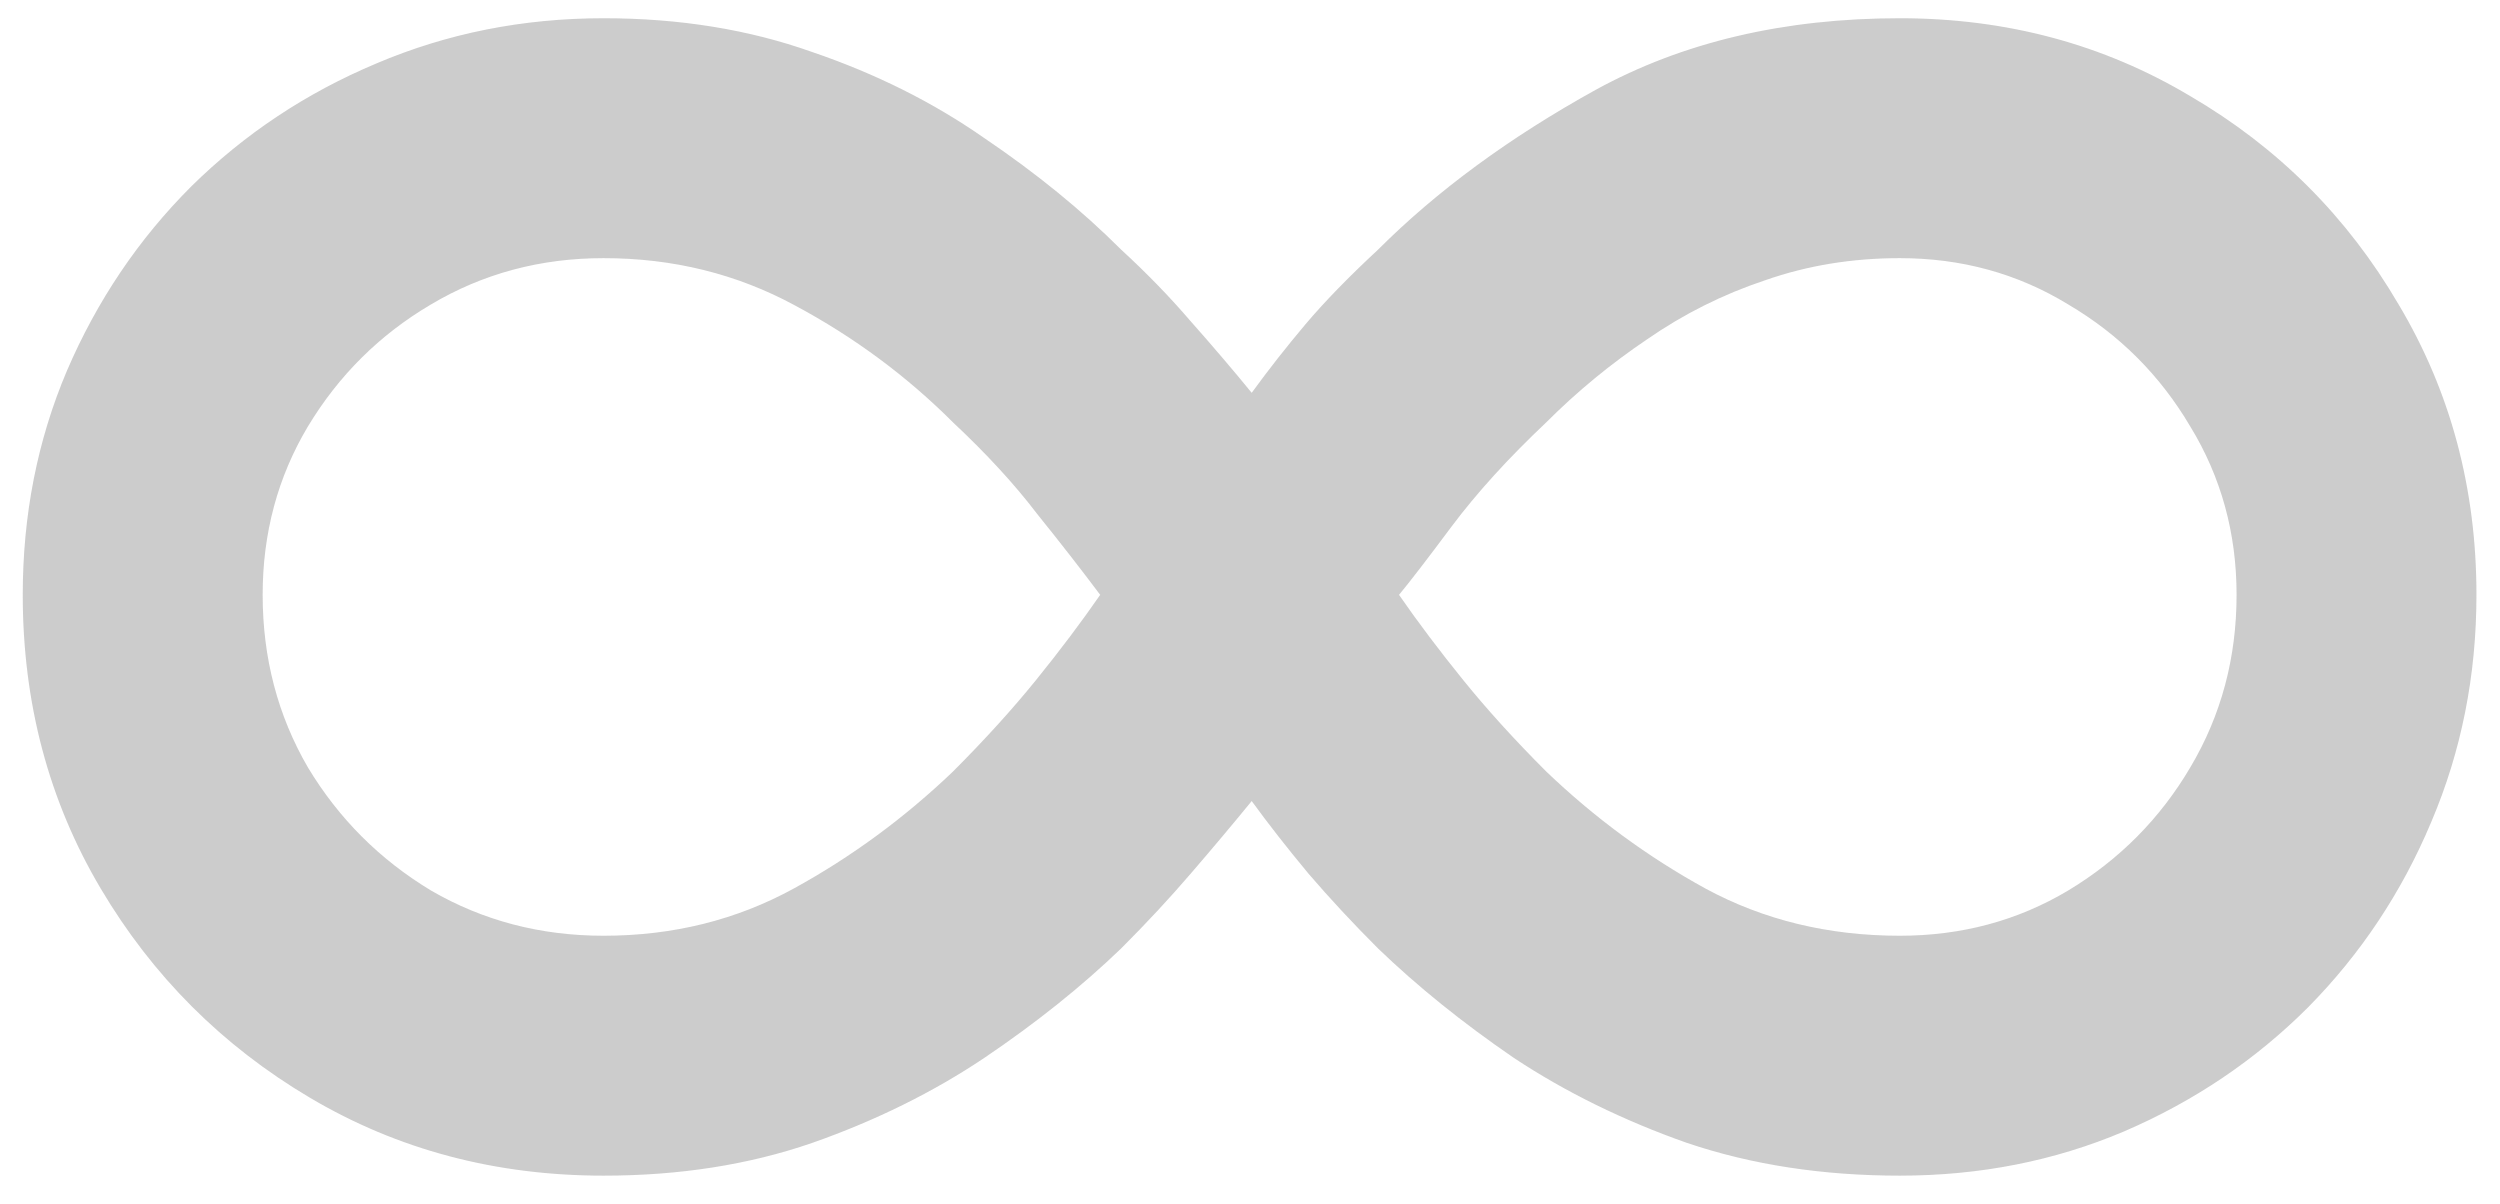 <svg width="81" height="39" viewBox="0 0 81 39" fill="none" xmlns="http://www.w3.org/2000/svg">
<path opacity="0.6" d="M19.555 0.591C22.01 0.591 24.26 0.955 26.305 1.682C28.374 2.386 30.237 3.318 31.896 4.477C33.578 5.614 35.055 6.818 36.328 8.091C37.146 8.841 37.896 9.614 38.578 10.409C39.283 11.204 39.942 11.977 40.555 12.727C41.101 11.977 41.68 11.239 42.294 10.511C42.908 9.784 43.692 8.977 44.646 8.091C46.555 6.182 48.908 4.455 51.703 2.909C54.521 1.364 57.805 0.591 61.555 0.591C65.01 0.591 68.146 1.432 70.965 3.114C73.805 4.773 76.055 7.023 77.715 9.864C79.396 12.682 80.237 15.818 80.237 19.273C80.237 21.886 79.749 24.341 78.771 26.636C77.817 28.909 76.487 30.909 74.783 32.636C73.078 34.341 71.09 35.682 68.817 36.659C66.567 37.614 64.146 38.091 61.555 38.091C59.055 38.091 56.76 37.739 54.669 37.034C52.601 36.307 50.726 35.386 49.044 34.273C47.385 33.136 45.919 31.954 44.646 30.727C43.828 29.909 43.078 29.102 42.396 28.307C41.715 27.489 41.101 26.704 40.555 25.954C39.942 26.704 39.283 27.489 38.578 28.307C37.896 29.102 37.146 29.909 36.328 30.727C35.055 31.954 33.578 33.136 31.896 34.273C30.237 35.386 28.374 36.307 26.305 37.034C24.26 37.739 22.01 38.091 19.555 38.091C16.055 38.091 12.885 37.25 10.044 35.568C7.203 33.886 4.942 31.625 3.26 28.784C1.578 25.943 0.737 22.773 0.737 19.273C0.737 16.682 1.214 14.261 2.169 12.011C3.146 9.739 4.487 7.75 6.192 6.045C7.919 4.341 9.919 3.011 12.192 2.057C14.487 1.08 16.942 0.591 19.555 0.591ZM8.51 19.273C8.51 21.318 8.999 23.182 9.976 24.864C10.976 26.523 12.305 27.852 13.964 28.852C15.646 29.829 17.51 30.318 19.555 30.318C21.805 30.318 23.862 29.807 25.726 28.784C27.59 27.761 29.305 26.5 30.874 25C31.896 23.977 32.794 22.989 33.567 22.034C34.34 21.079 35.033 20.159 35.646 19.273C35.033 18.454 34.351 17.579 33.601 16.648C32.874 15.693 31.965 14.704 30.874 13.682C29.374 12.182 27.669 10.921 25.76 9.898C23.874 8.875 21.805 8.364 19.555 8.364C17.51 8.364 15.646 8.864 13.964 9.864C12.305 10.841 10.976 12.159 9.976 13.818C8.999 15.454 8.51 17.273 8.51 19.273ZM72.465 19.273C72.465 17.273 71.965 15.454 70.965 13.818C69.987 12.159 68.669 10.841 67.01 9.864C65.374 8.864 63.555 8.364 61.555 8.364C60.01 8.364 58.555 8.602 57.192 9.08C55.828 9.534 54.555 10.171 53.374 10.989C52.192 11.784 51.101 12.682 50.101 13.682C48.874 14.841 47.851 15.966 47.033 17.057C46.237 18.125 45.669 18.864 45.328 19.273C45.942 20.159 46.635 21.079 47.408 22.034C48.18 22.989 49.078 23.977 50.101 25C51.669 26.5 53.385 27.761 55.249 28.784C57.135 29.807 59.237 30.318 61.555 30.318C63.555 30.318 65.374 29.829 67.01 28.852C68.669 27.852 69.987 26.523 70.965 24.864C71.965 23.182 72.465 21.318 72.465 19.273Z" fill="#AAAAAA"/>
</svg>
